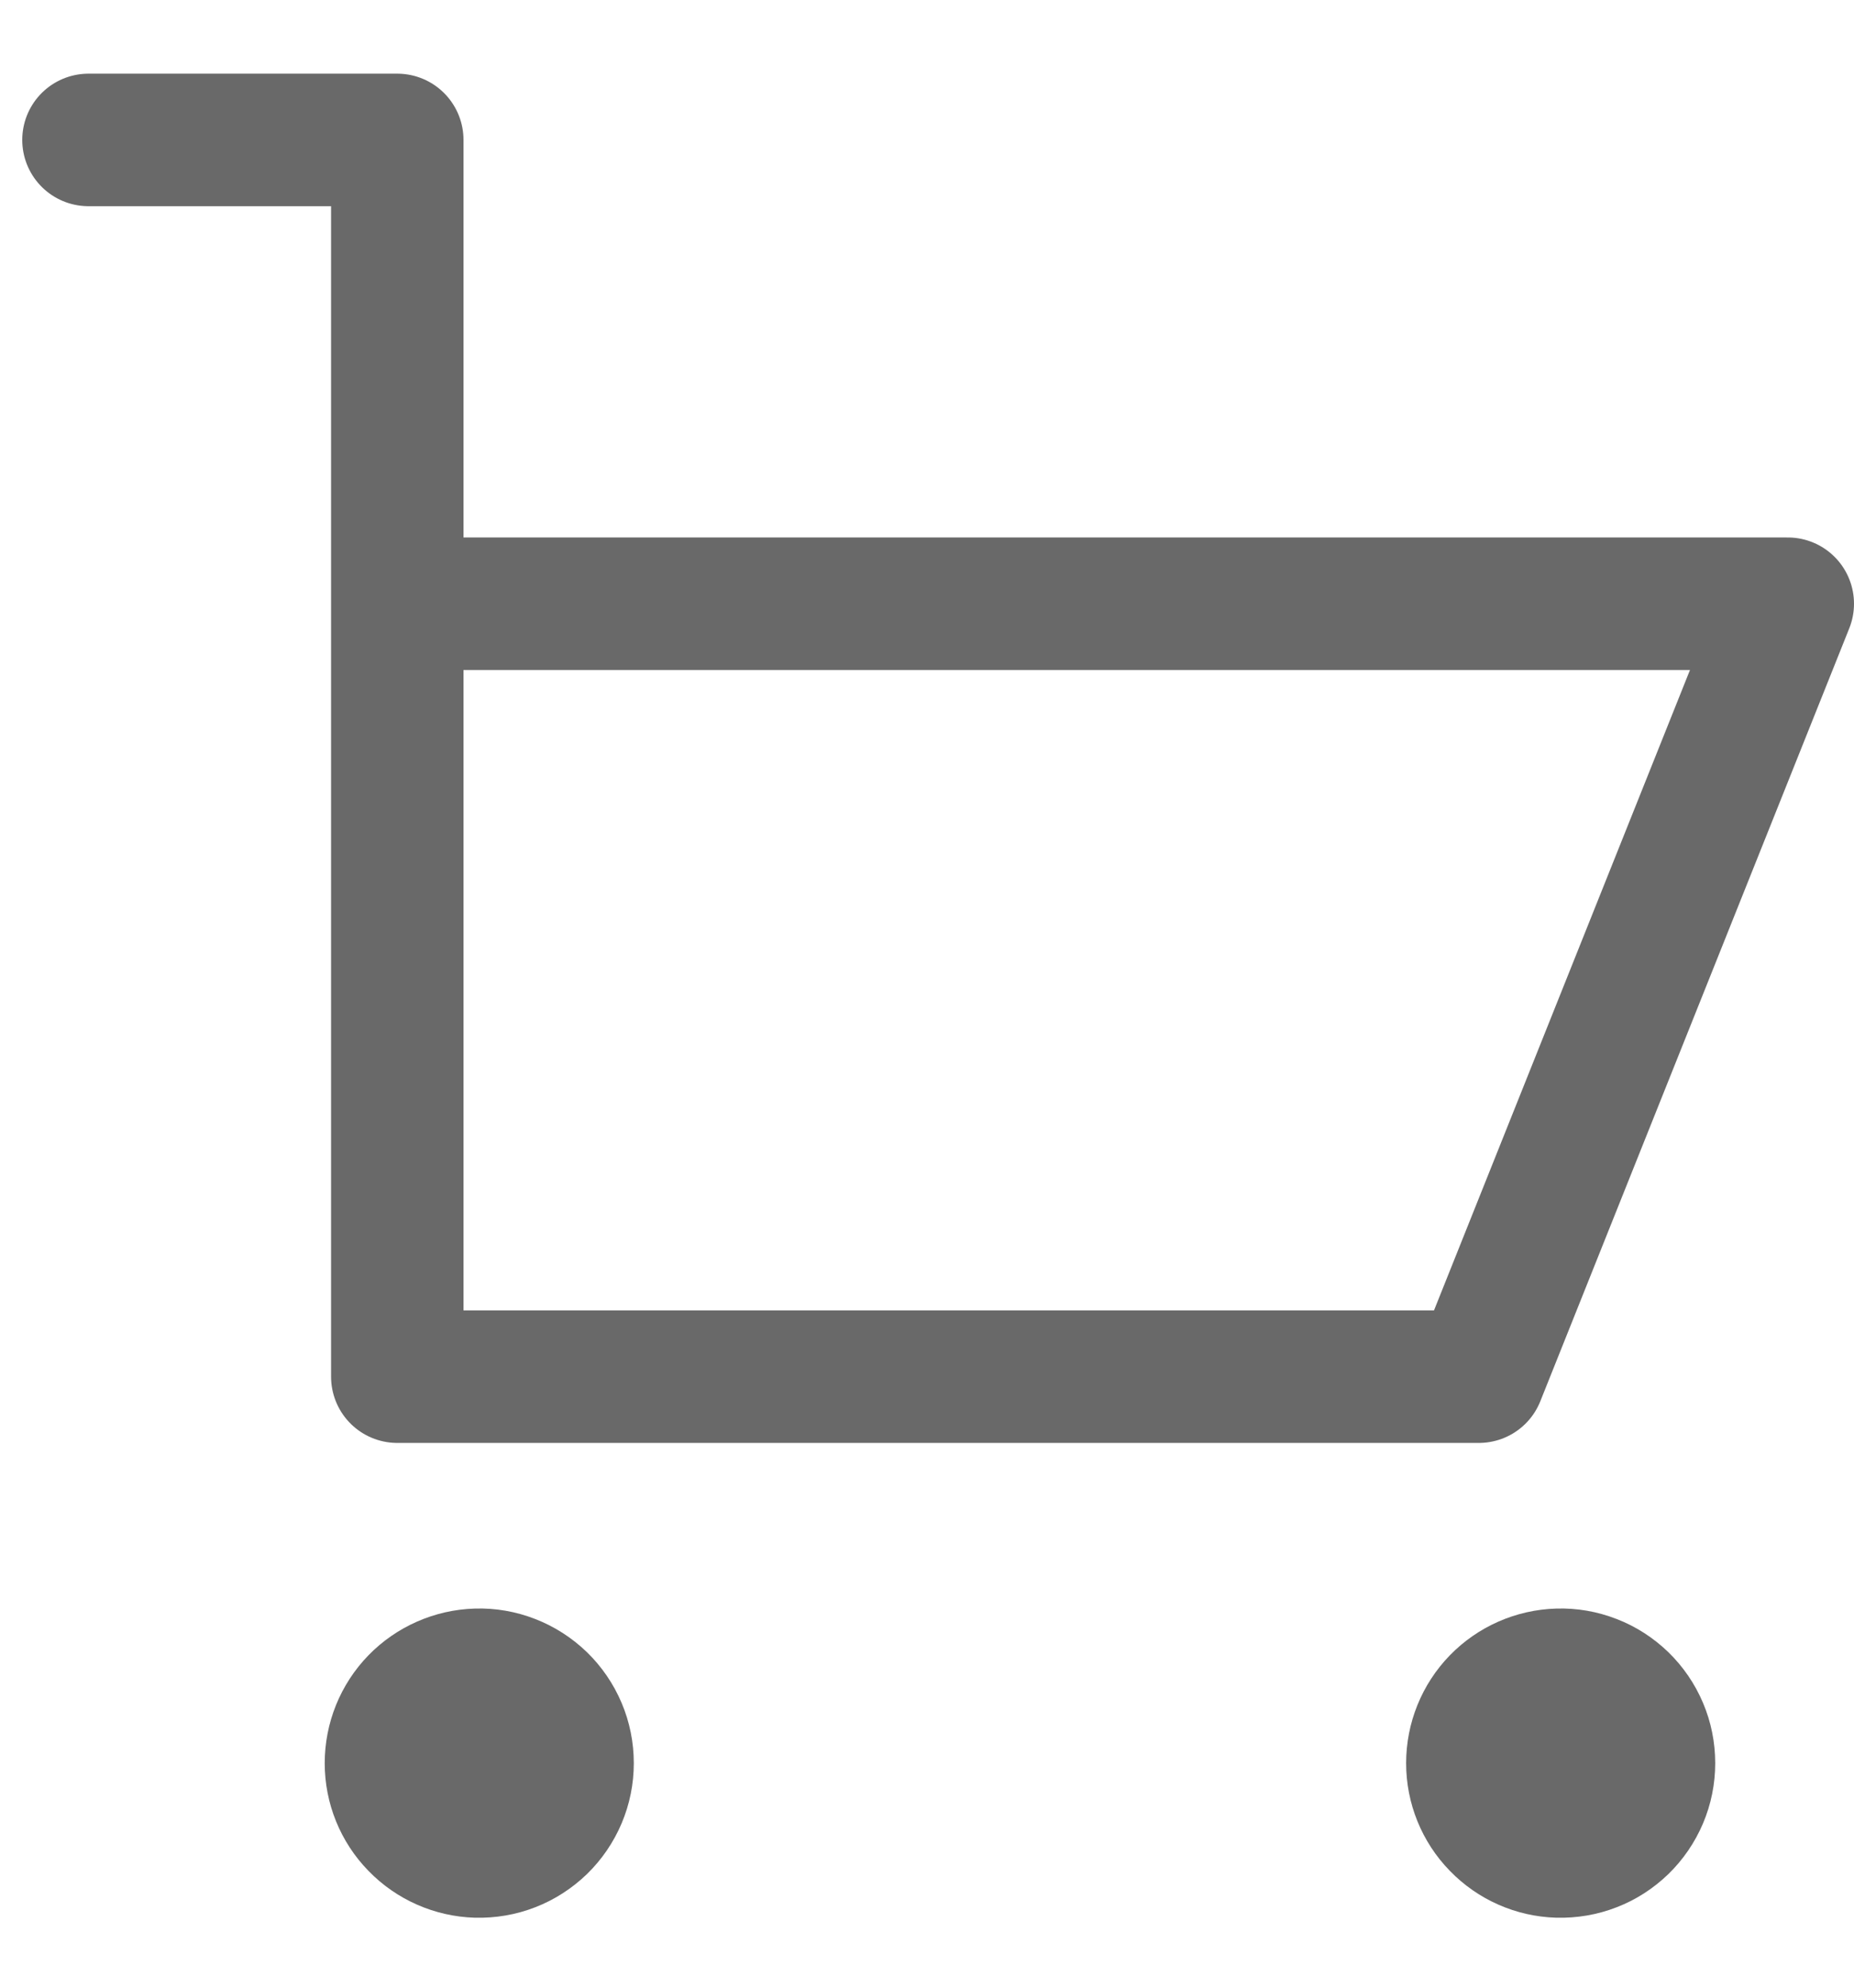 <svg preserveAspectRatio="none" viewBox="0 0 14 15" fill="none" xmlns="http://www.w3.org/2000/svg">
<path d="M0.668 1.056H3V10.389H11.167L13.5 4.556H3" stroke="#696969" stroke-linecap="round" stroke-linejoin="round"/>
<path d="M3.585 14.472C3.741 14.476 3.896 14.45 4.042 14.393C4.187 14.337 4.32 14.251 4.432 14.143C4.544 14.034 4.633 13.904 4.694 13.76C4.755 13.616 4.786 13.462 4.786 13.306C4.786 13.149 4.755 12.995 4.694 12.851C4.633 12.707 4.544 12.577 4.432 12.468C4.32 12.36 4.187 12.274 4.042 12.218C3.896 12.161 3.741 12.134 3.585 12.139C3.282 12.148 2.993 12.275 2.782 12.492C2.57 12.71 2.452 13.002 2.452 13.306C2.452 13.609 2.57 13.901 2.782 14.118C2.993 14.336 3.282 14.463 3.585 14.472ZM11.751 14.472C11.907 14.476 12.062 14.45 12.208 14.393C12.354 14.337 12.486 14.251 12.598 14.143C12.71 14.034 12.799 13.904 12.86 13.76C12.921 13.616 12.952 13.462 12.952 13.306C12.952 13.149 12.921 12.995 12.86 12.851C12.799 12.707 12.71 12.577 12.598 12.468C12.486 12.36 12.354 12.274 12.208 12.218C12.062 12.161 11.907 12.134 11.751 12.139C11.447 12.148 11.159 12.275 10.948 12.492C10.736 12.71 10.618 13.002 10.618 13.306C10.618 13.609 10.736 13.901 10.948 14.118C11.159 14.336 11.447 14.463 11.751 14.472Z" fill="#696969"/>
</svg>
